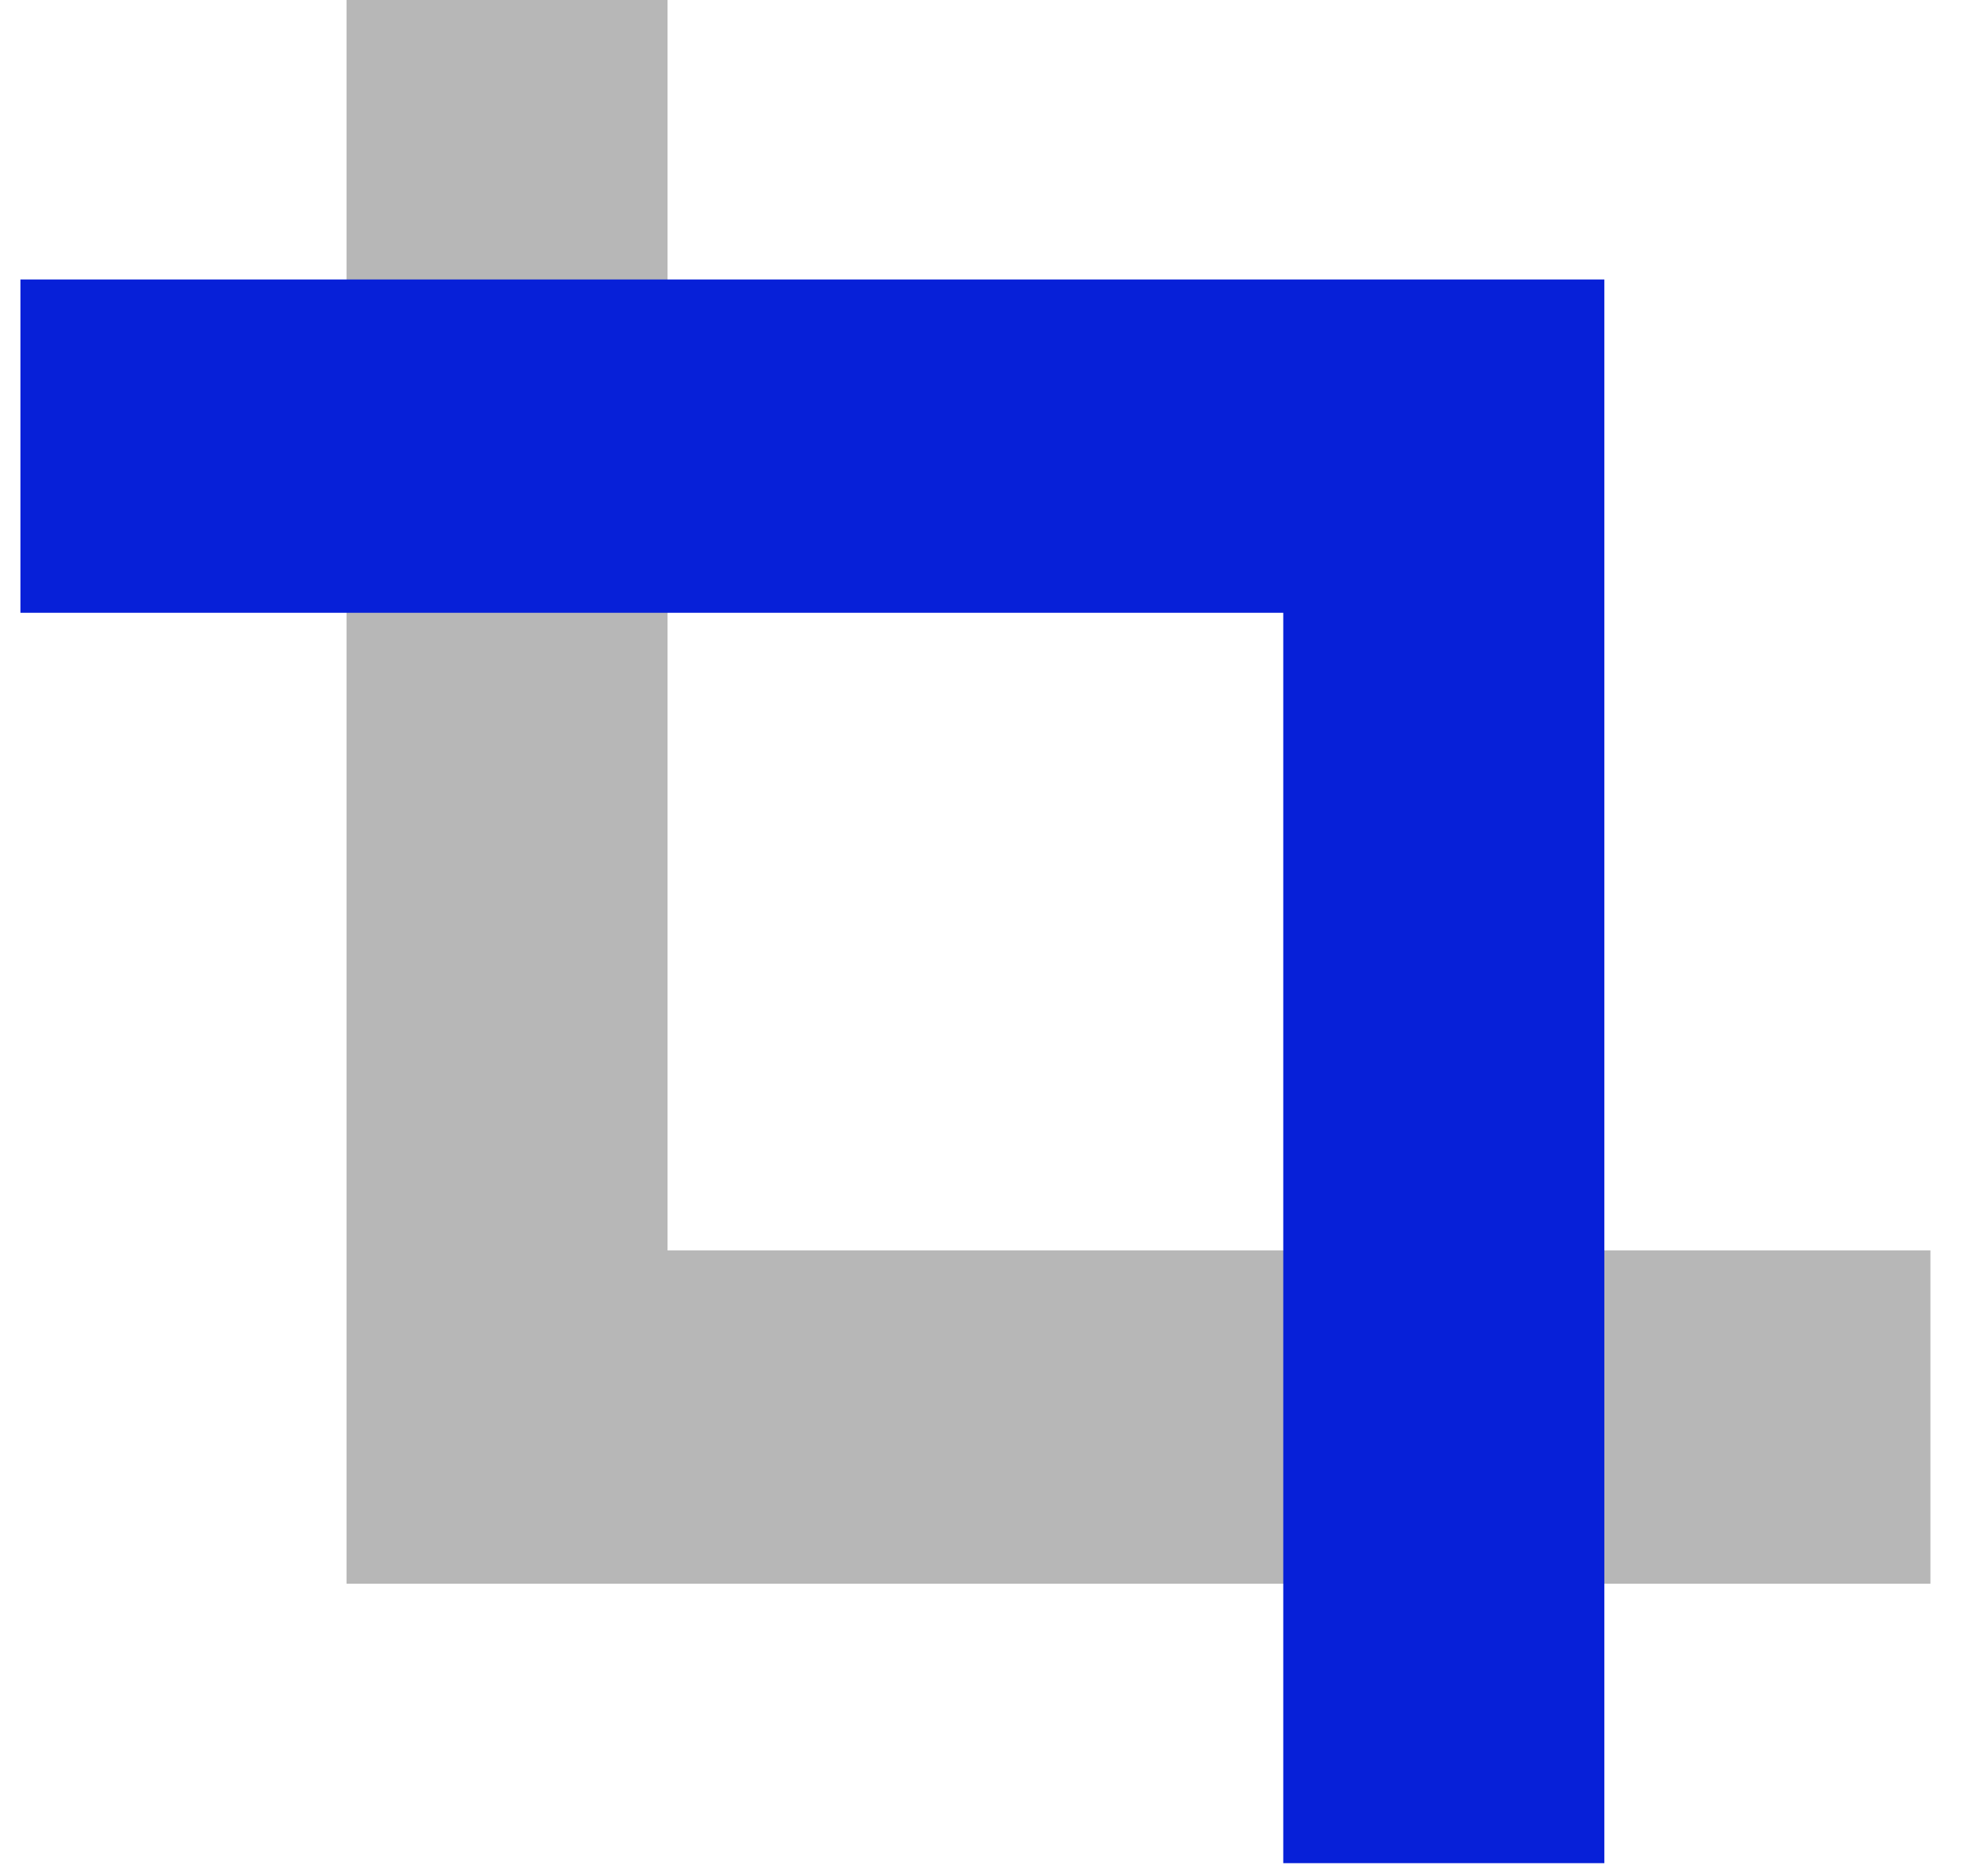 <svg width="42" height="40" viewBox="0 0 42 40" fill="none" xmlns="http://www.w3.org/2000/svg"><path d="M41.156 33.768H7.388V0H14.232V26.662H41.156V33.768Z" fill="#B7B7B7"/><path d="M34.204 39.727H27.359V13.066H0.436V5.959H34.204V39.727Z" fill="#0720D8"/></svg>